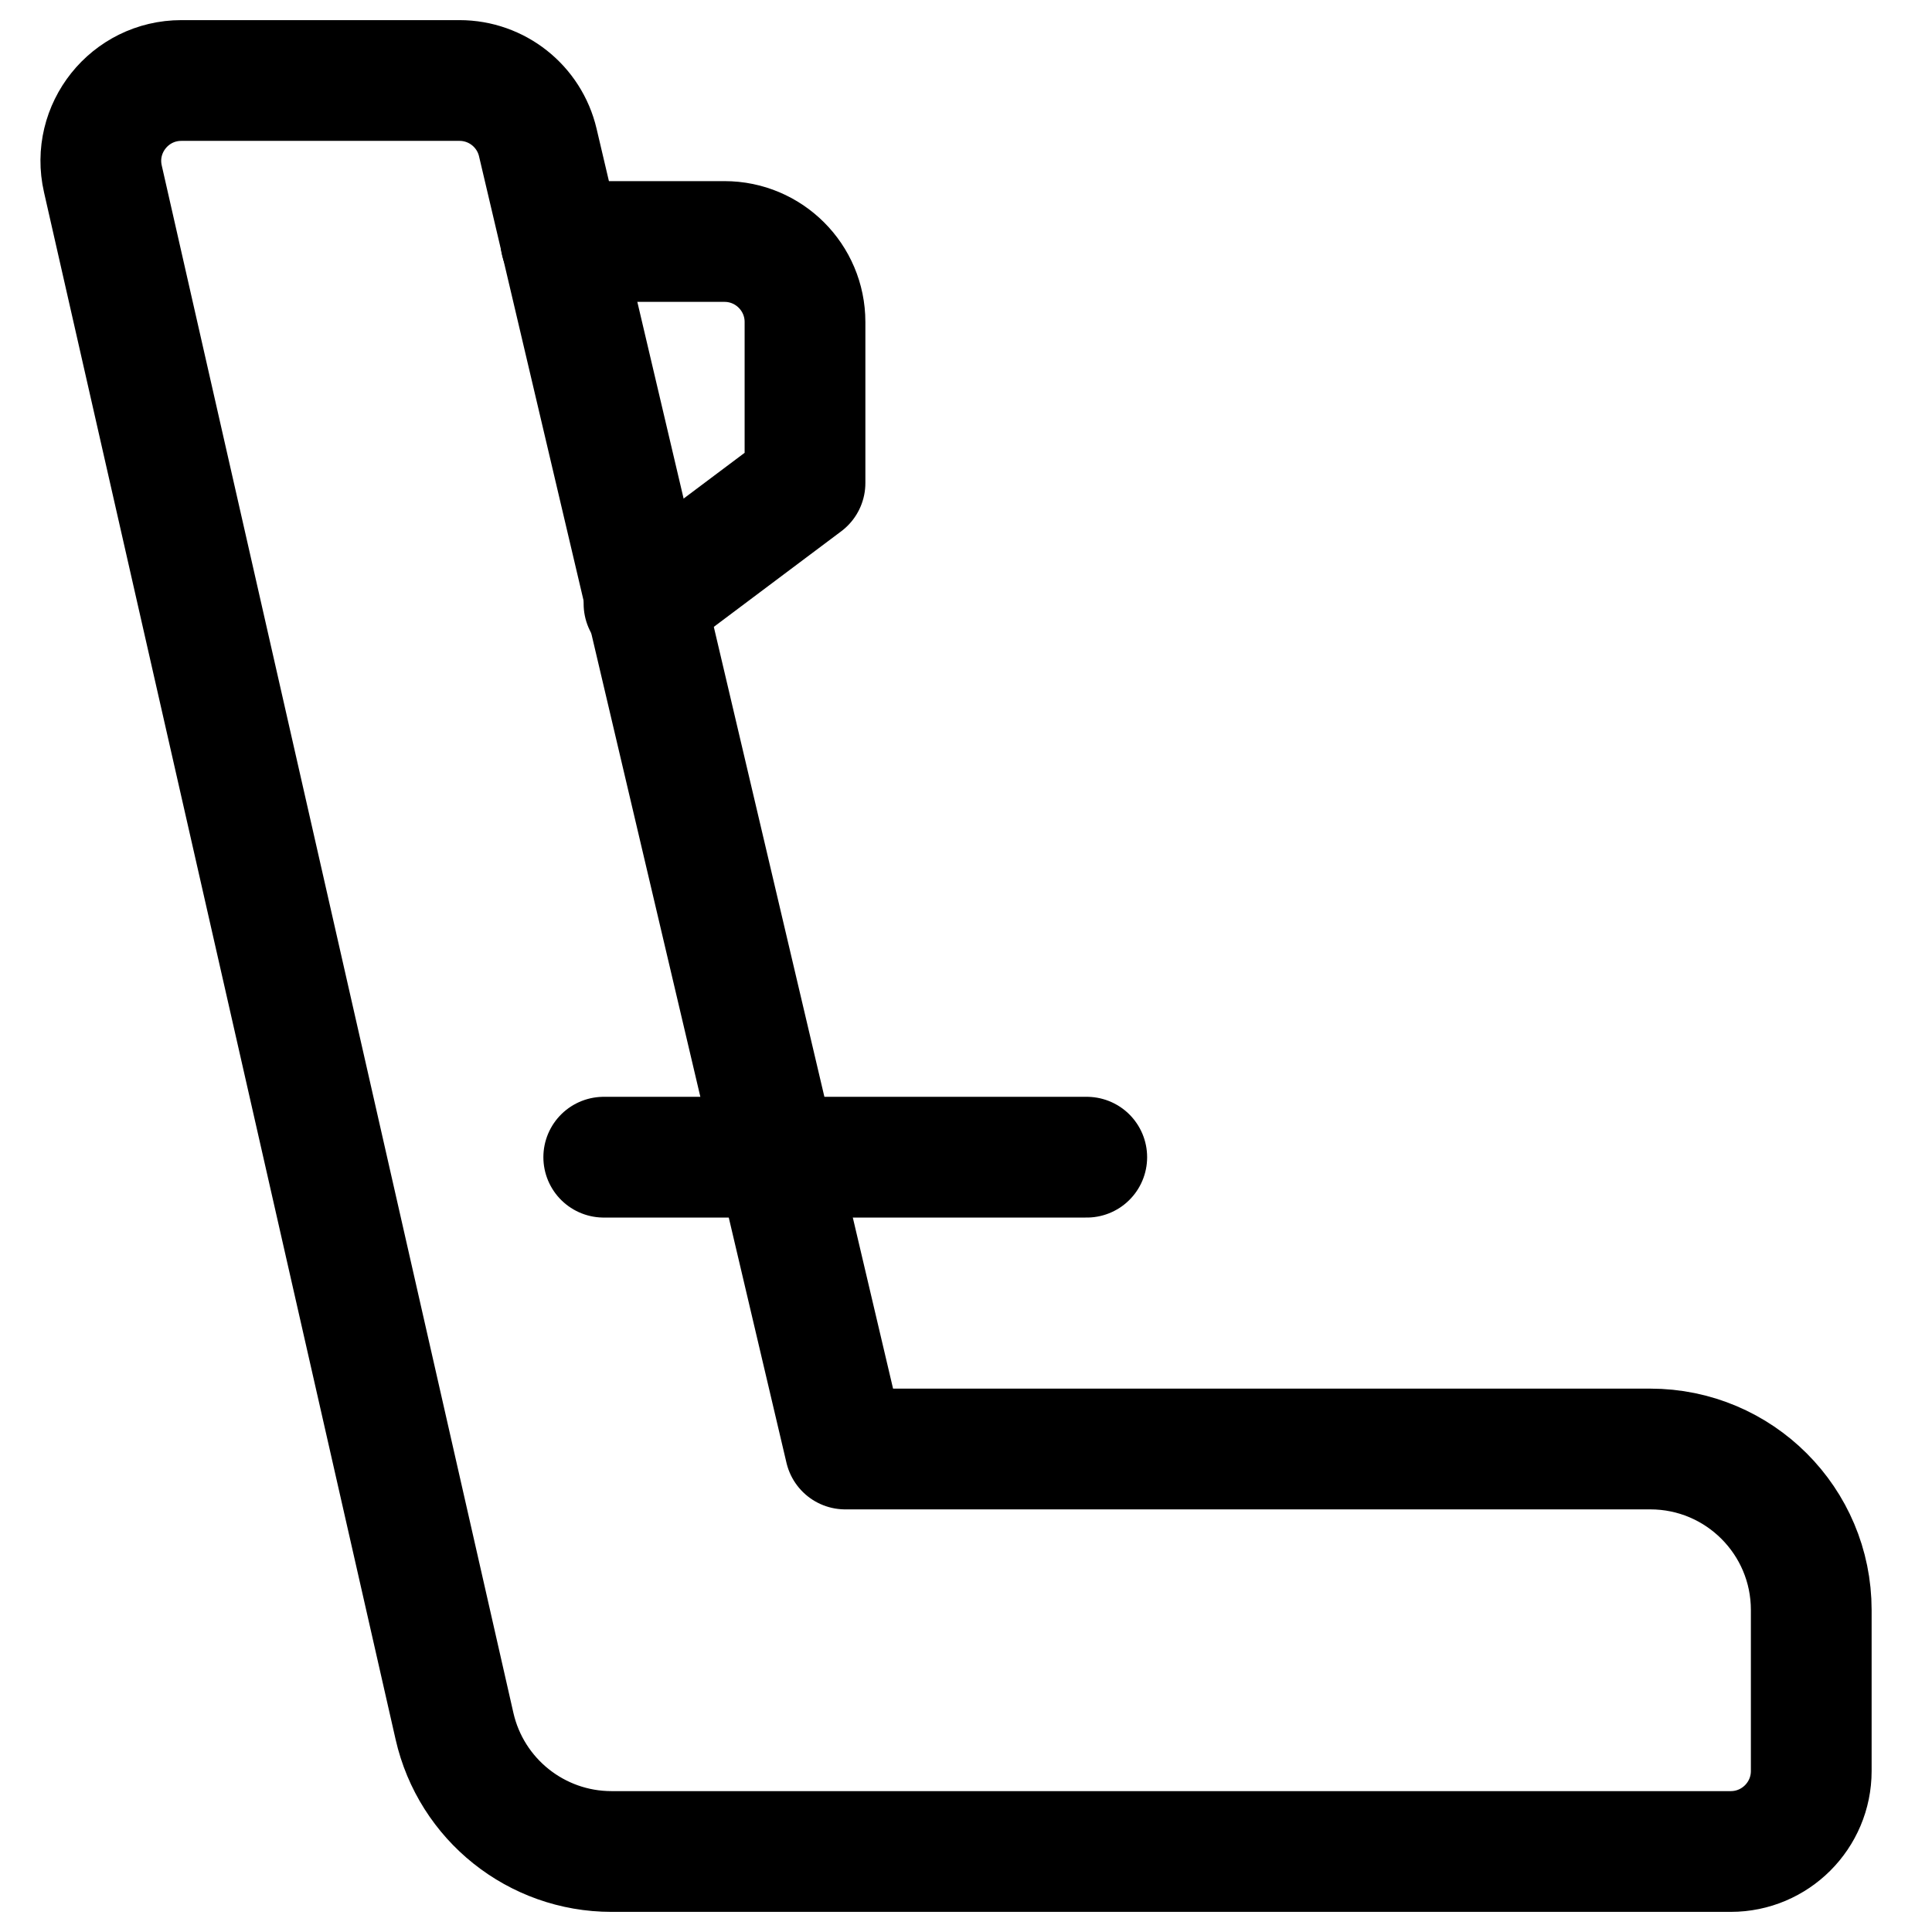 <!DOCTYPE svg PUBLIC "-//W3C//DTD SVG 1.1//EN" "http://www.w3.org/Graphics/SVG/1.1/DTD/svg11.dtd">
<!-- Uploaded to: SVG Repo, www.svgrepo.com, Transformed by: SVG Repo Mixer Tools -->
<svg width="800px" height="800px" viewBox="0 0 24 24" fill="none" xmlns="http://www.w3.org/2000/svg">
<g id="SVGRepo_bgCarrier" stroke-width="0"/>
<g id="SVGRepo_tracerCarrier" stroke-linecap="round" stroke-linejoin="round"/>
<g id="SVGRepo_iconCarrier"> <path d="M22.5 20V22C22.5 22.552 22.052 23 21.5 23H7.596C6.663 23 5.853 22.354 5.646 21.443L1.278 2.222C1.135 1.596 1.611 1 2.253 1H5.708C6.172 1 6.575 1.319 6.681 1.771L10.5 18H20.5C21.605 18 22.5 18.895 22.5 20Z" stroke="#000000" stroke-width="1.5" stroke-linecap="round" stroke-linejoin="round"/> <path d="M6.967 3H9C9.552 3 10 3.448 10 4V6L8 7.5" stroke="#000000" stroke-width="1.5" stroke-linecap="round" stroke-linejoin="round"/> <path d="M13.5 14.375H9.625H7.5" stroke="#000000" stroke-width="1.5" stroke-linecap="round" stroke-linejoin="round"/> </g>
</svg>